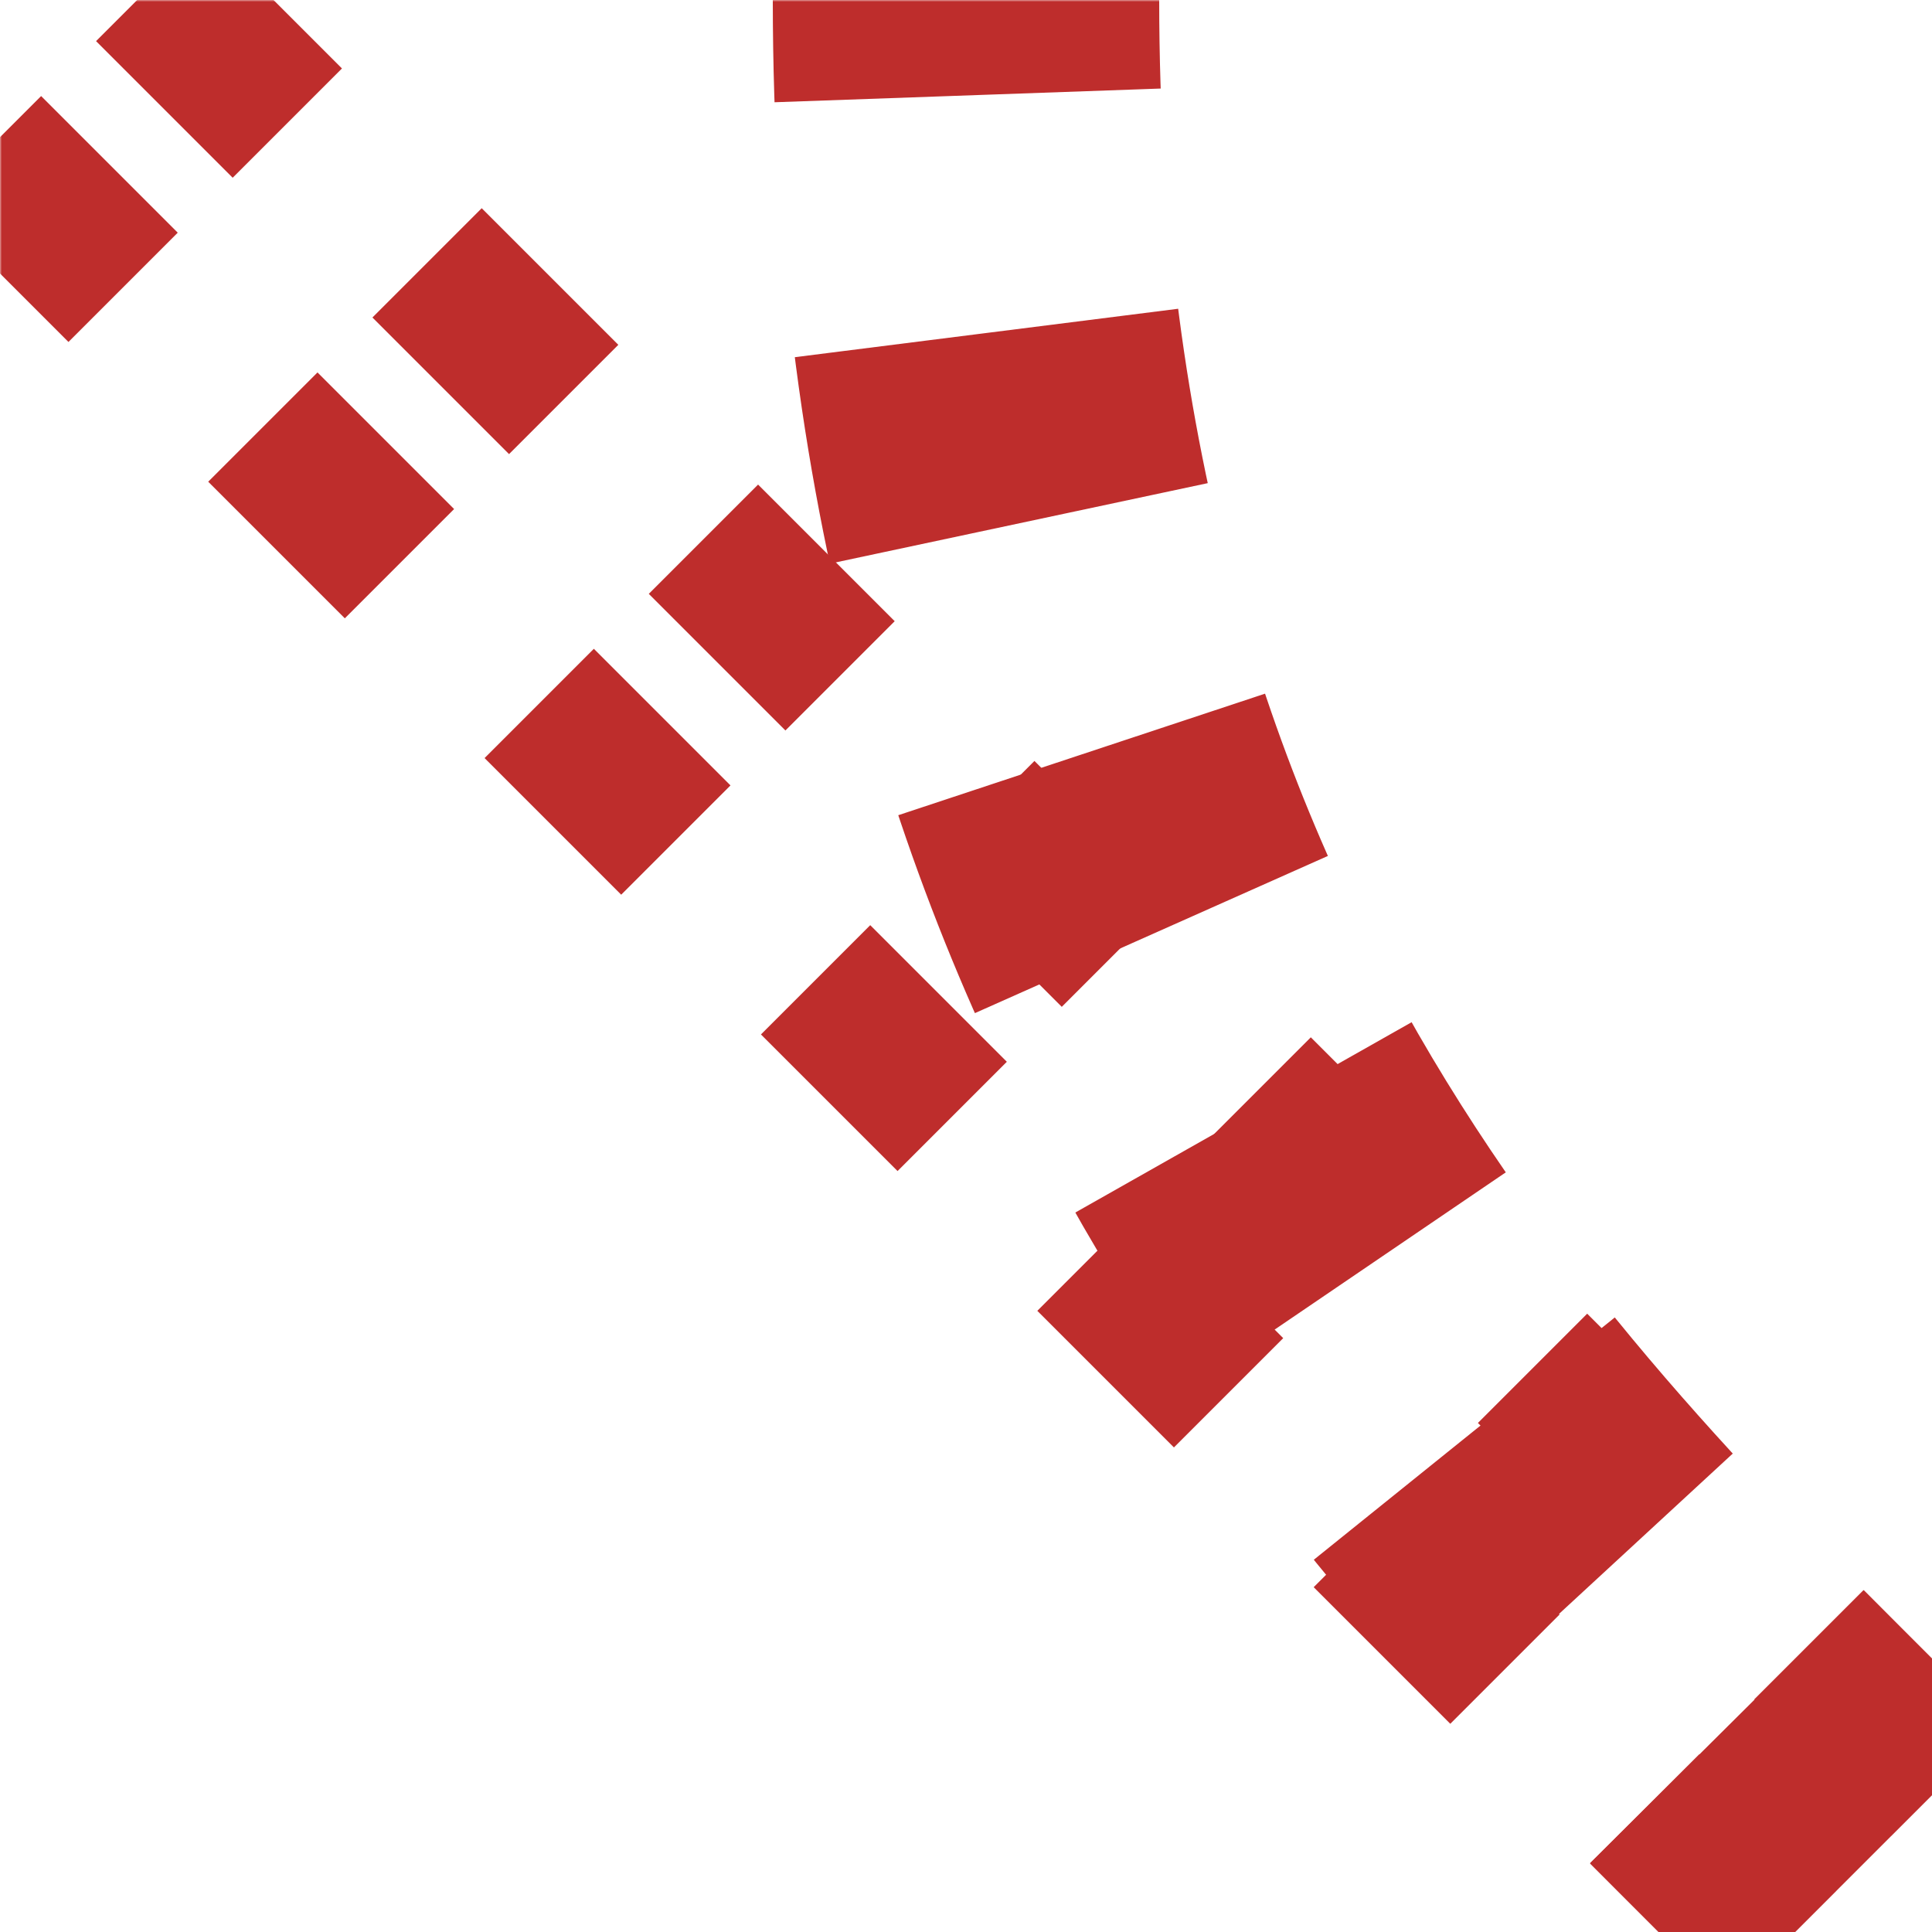 ﻿<?xml version="1.0" encoding="UTF-8"?>
<svg xmlns="http://www.w3.org/2000/svg" width="500" height="500">
<title>tABZ2+4g</title>

<defs>
 <mask id="mask">
  <rect x="-100" y="-100" width="1200" height="1200" fill="white" />
  <path d="M 250,0 C 250,250 375,375 464,464 L 500,500 L 0,0" stroke-width="20" fill="none" stroke="black"/>
 </mask>
</defs>

<g stroke="#BE2D2C" fill="none" mask="url(#mask)">
 <path d="M 0,0 M 482.3,482.3 L 464,464 C 375,375 250,250 250,0" stroke-width="100" stroke-dasharray="50,51,50,51,50,53,50,62,50,61.7"/>
 <path d="M 503.5,461 L 39,-3.5 M 461,503.5 L -3.5,39" stroke-width="40" stroke-dasharray="50,51.15"/>
</g>
</svg>
